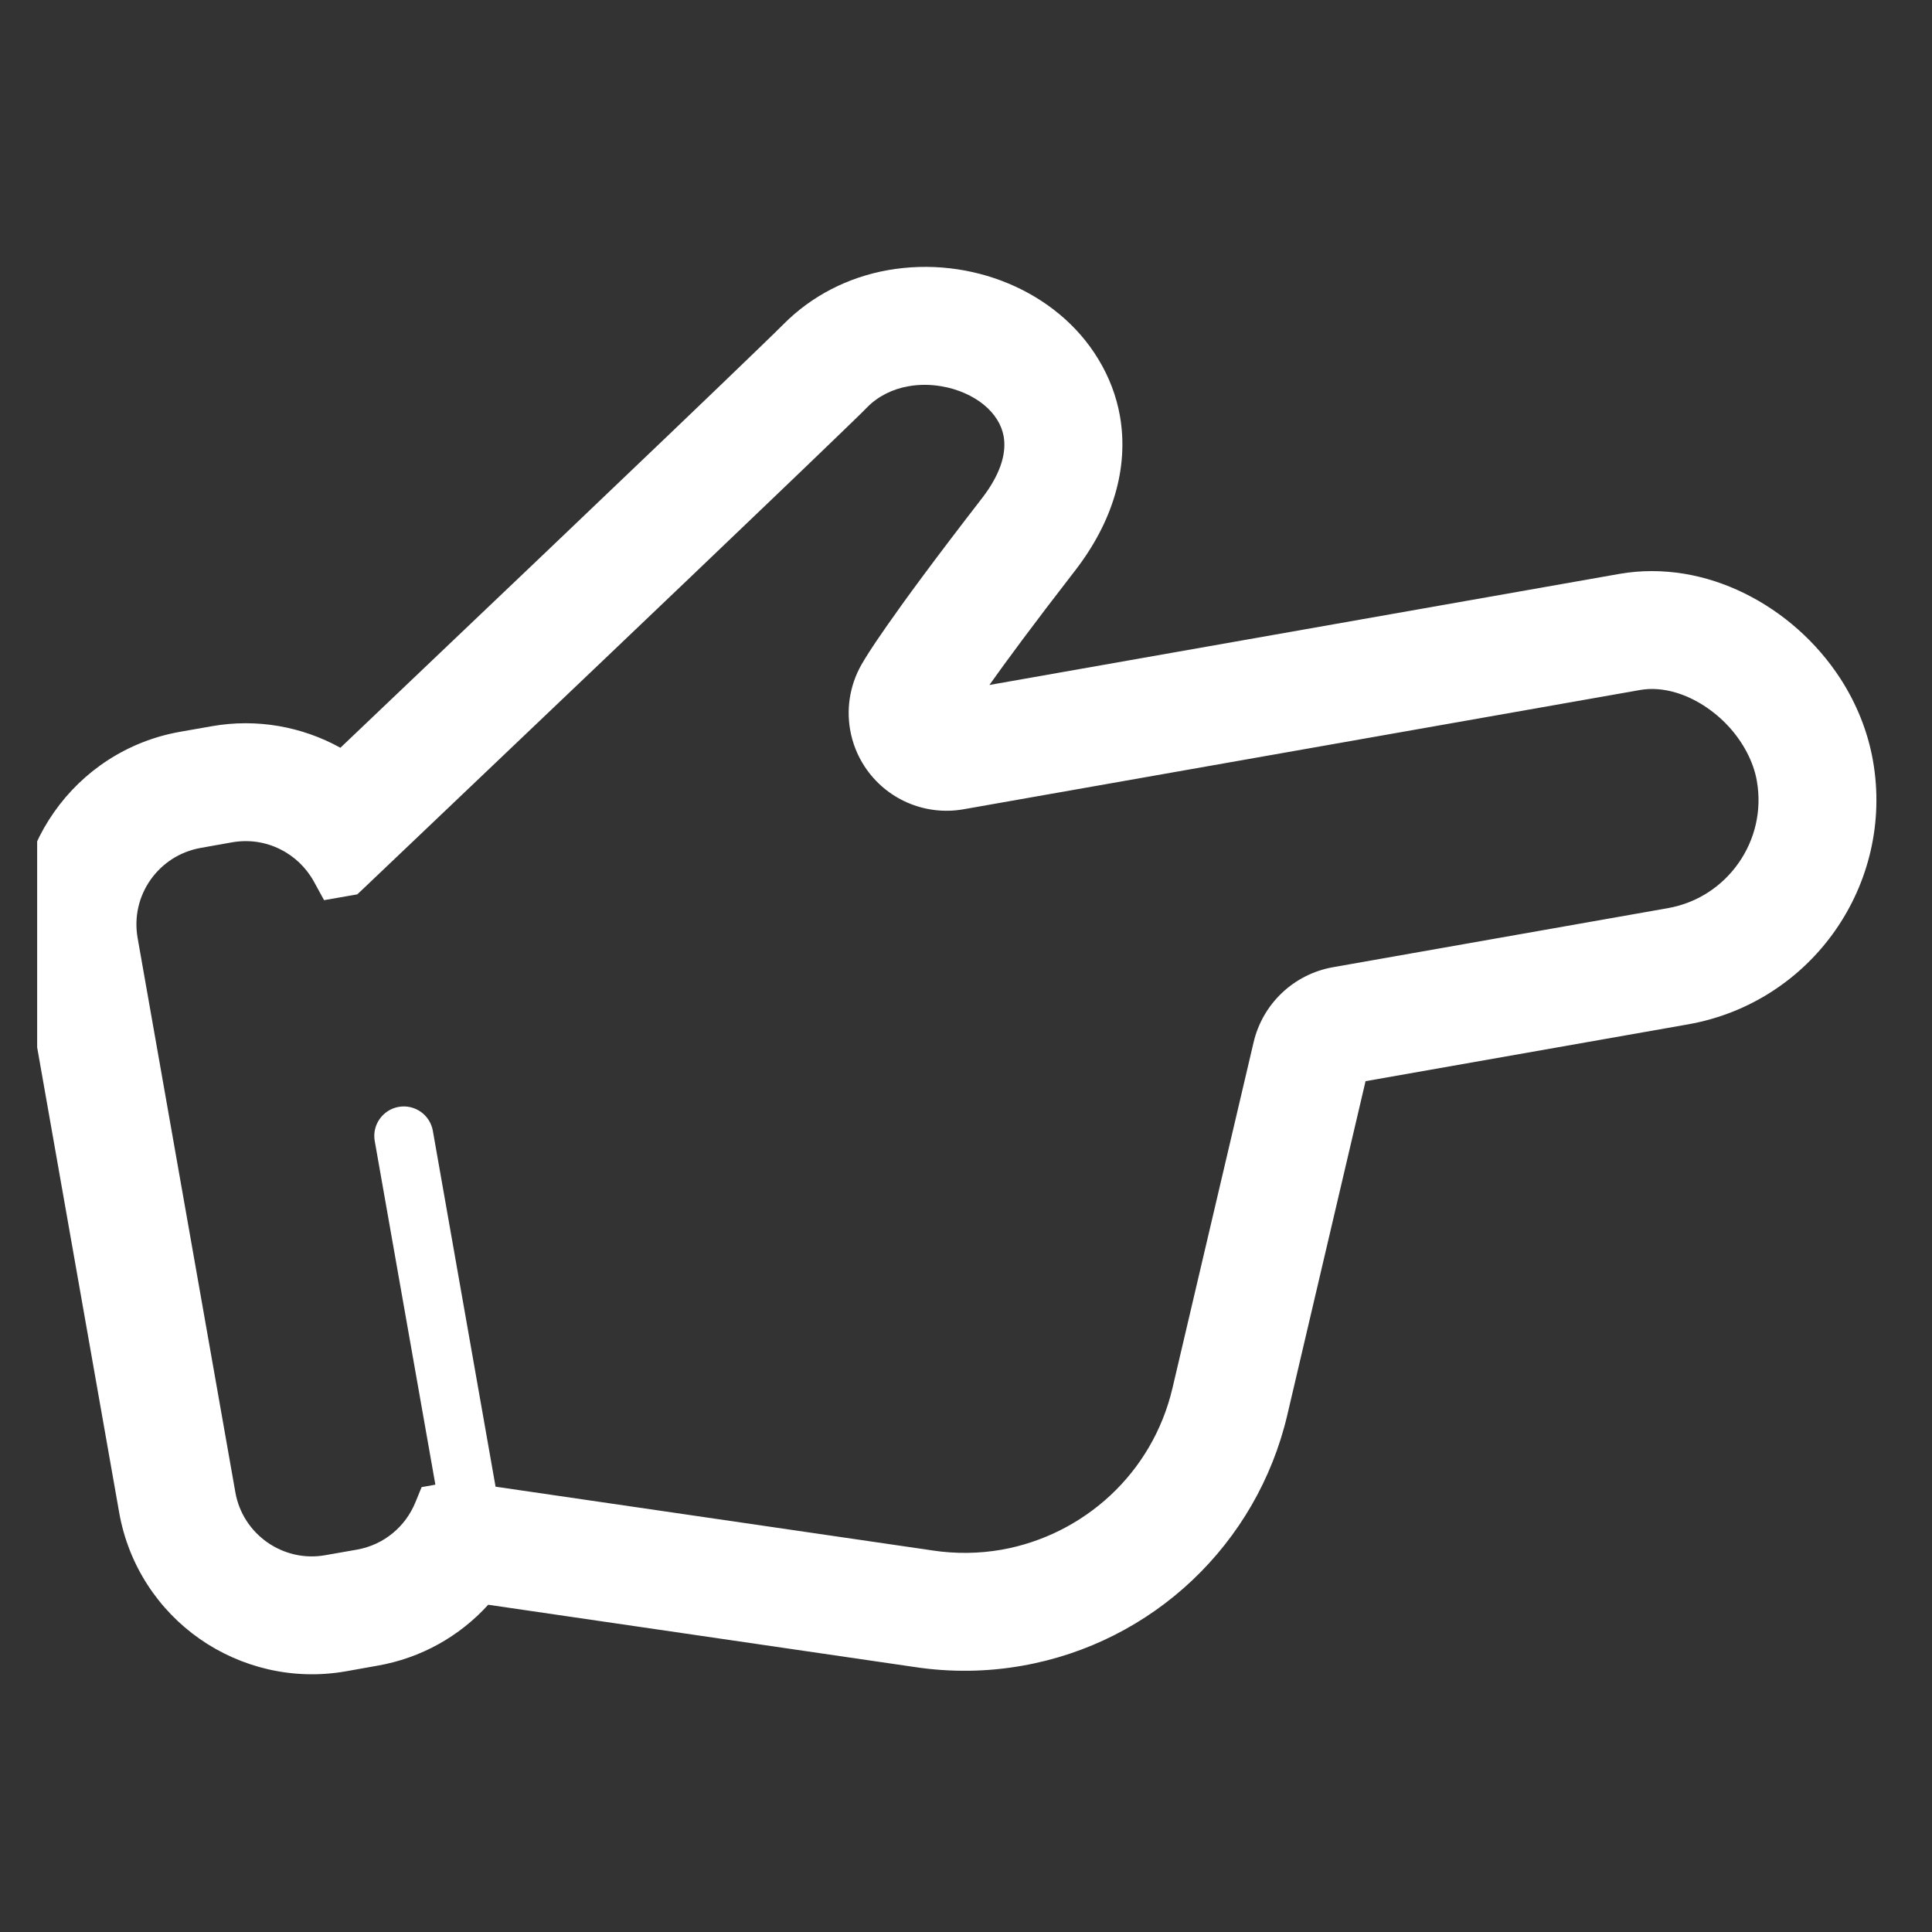 <svg width="26" height="26" viewBox="0 0 26 26" fill="none" xmlns="http://www.w3.org/2000/svg">
<rect x="0" y="0" width="26" height="26" fill="#333333" stroke="none"/>
<g clip-path="url(#clip0_2316_156)">
<path d="M24.767 9.132C24.447 8.64 23.997 8.242 23.481 7.987C23.223 7.859 22.947 7.768 22.663 7.721C22.379 7.675 22.085 7.672 21.794 7.723L13.315 9.218C13.535 8.908 13.895 8.418 14.471 7.675C14.72 7.352 14.901 7.011 15.004 6.66C15.108 6.31 15.133 5.95 15.072 5.6C15.025 5.333 14.927 5.074 14.781 4.834C14.501 4.37 14.068 4.023 13.571 3.815C13.075 3.608 12.511 3.537 11.951 3.635C11.413 3.73 10.924 3.981 10.546 4.361C10.492 4.416 10.374 4.53 10.212 4.687C9.644 5.237 8.514 6.317 7.36 7.417C6.324 8.403 5.27 9.406 4.581 10.063C4.066 9.778 3.458 9.666 2.851 9.773L2.424 9.848C1.71 9.974 1.111 10.38 0.726 10.932C0.34 11.482 0.163 12.184 0.289 12.898L1.604 20.356C1.73 21.07 2.136 21.67 2.687 22.055C3.238 22.44 3.94 22.617 4.654 22.492L5.08 22.416C5.664 22.314 6.184 22.022 6.57 21.596L12.309 22.434C12.309 22.434 12.309 22.434 12.309 22.434L12.31 22.434C12.792 22.507 13.278 22.501 13.755 22.417C15.514 22.108 16.916 20.781 17.324 19.042L18.377 14.55L22.719 13.785C23.55 13.638 24.247 13.166 24.696 12.524C25.146 11.882 25.352 11.066 25.205 10.234C25.134 9.834 24.98 9.462 24.767 9.132ZM23.397 11.614C23.179 11.925 22.846 12.151 22.443 12.222L17.94 13.016C17.412 13.109 16.992 13.507 16.87 14.028L15.779 18.679C15.644 19.254 15.346 19.748 14.943 20.124C14.539 20.5 14.031 20.757 13.48 20.855C13.178 20.908 12.864 20.913 12.545 20.865L12.541 20.864L6.669 20.007L5.825 15.218C5.787 15.002 5.581 14.858 5.365 14.896C5.15 14.934 5.005 15.14 5.043 15.355L5.859 19.98L5.674 20.013L5.591 20.216C5.525 20.378 5.42 20.522 5.286 20.632C5.152 20.743 4.989 20.821 4.805 20.854L4.378 20.929C4.093 20.98 3.817 20.909 3.597 20.756C3.377 20.601 3.217 20.366 3.167 20.081L1.852 12.623C1.802 12.337 1.871 12.061 2.025 11.841C2.18 11.621 2.415 11.462 2.7 11.411L3.126 11.335C3.355 11.296 3.574 11.332 3.767 11.427C3.959 11.521 4.12 11.674 4.225 11.865L4.361 12.114L4.808 12.036L4.895 11.954C4.895 11.954 6.439 10.486 8.057 8.944C8.867 8.173 9.694 7.383 10.357 6.748C10.689 6.431 10.979 6.152 11.205 5.934C11.318 5.825 11.415 5.731 11.494 5.655C11.573 5.579 11.632 5.52 11.672 5.479C11.748 5.402 11.833 5.343 11.926 5.296C12.02 5.249 12.12 5.216 12.227 5.198C12.369 5.172 12.521 5.173 12.667 5.198C12.887 5.234 13.093 5.326 13.24 5.447C13.315 5.508 13.374 5.576 13.418 5.646C13.463 5.717 13.492 5.792 13.507 5.873C13.524 5.974 13.52 6.086 13.479 6.224C13.437 6.361 13.356 6.523 13.216 6.704C12.557 7.555 12.164 8.094 11.934 8.424C11.703 8.754 11.636 8.873 11.625 8.891C11.447 9.173 11.385 9.506 11.441 9.823C11.471 9.995 11.536 10.163 11.635 10.314C11.924 10.756 12.447 10.982 12.966 10.891L22.07 9.286C22.222 9.259 22.386 9.271 22.554 9.321C22.806 9.395 23.062 9.559 23.26 9.773C23.459 9.989 23.598 10.251 23.643 10.51C23.713 10.913 23.615 11.303 23.397 11.614Z" fill="white"/>
</g>
<defs>
<clipPath id="clip0_2316_156">
<rect width="25" height="25" fill="white" transform="translate(0.5 0.5)"/>
</clipPath>
</defs>
</svg>
